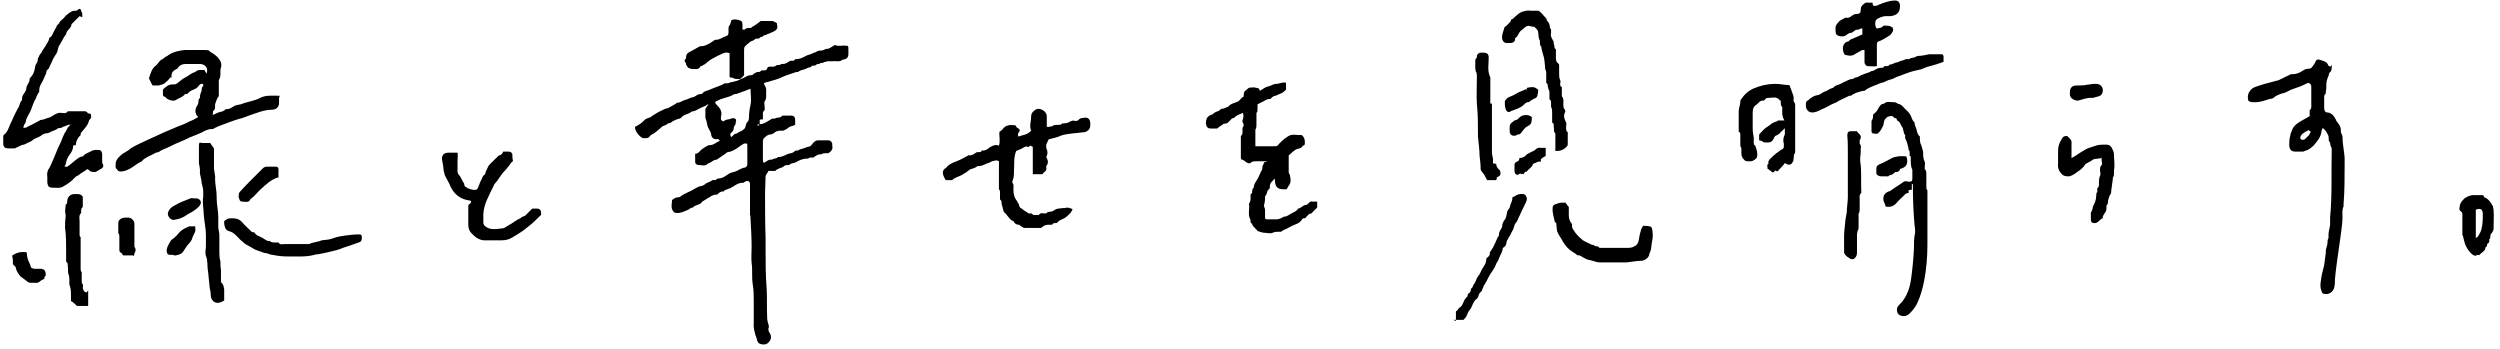 <?xml version="1.0" encoding="UTF-8"?>
<svg id="_レイヤー_1" data-name="レイヤー_1" xmlns="http://www.w3.org/2000/svg" version="1.1" viewBox="0 0 465 65">
  <!-- Generator: Adobe Illustrator 29.3.1, SVG Export Plug-In . SVG Version: 2.1.0 Build 151)  -->
  <path d="M141.3,23.1c.6,0,1.1-.3,1.6-.6.4-.2.7-.6,1.2-.4.3-.4,1,0,1.4-.6,0,0,.2,0,.3,0,.4,0,.8,0,1.3,0,.6,0,.8.3.8.8v.9c-.4.3-.8.2-1.2.5-.3.3-.6.4-1,.6,0,0-.3,0-.4,0-.6,0-1,.1-1.4.5-.1,0-.3.2-.5.2-.6,0-1,.4-1.4.8,0,0-.1.3-.1.5,0,.9,0,1.9,0,2.8s0,.3,0,.5c0,.3,0,.6.2.7.5-.3.9-.7,1.5-.6.3-.3.8-.1,1.1-.5,0,0,0,0,.2,0,.8,0,1.4-.6,2.2-.7.3,0,.6-.3.9-.5,0,0,.2,0,.3,0s0,0,.1,0c.4-.3.9-.3,1.3-.5.2,0,.4-.2.6-.2s.5-.1.7-.4c.2-.3.4-.5.7-.7,0,0,.3-.1.4-.1h2c.3,0,.7.3.7.7v.3c.2.7-.3,1.1-.7,1.4,0,0-.3,0-.5,0-.3,0-.6,0-.8.2,0,0-.1,0-.2,0-.5,0-.9.3-1.3.6-.1,0-.3,0-.4,0s-.4,0-.6.2c0,0,0,0-.2,0-.8,0-1.4.3-2.1.7-.4.2-.9.1-1.2.5,0,0-.2,0-.2,0-.3,0-.6,0-.9.3-.4.3-1.1.3-1.5.8,0,0-.1,0-.2,0-.4,0-.8,0-1.1,0,0,.2-.2.4-.3.5,0,.1-.1.3-.2.4,0,1.1-.1,2.2-.1,3.2,0,2.8,0,5.6.1,8.4,0,.7,0,1.4,0,2.1,0,2.4,0,4.9.2,7.3.1,1.8,0,3.6.1,5.5,0,.5.2,1,.3,1.4,0,0,0,.2,0,.3-.2.4,0,.8.2,1.1.4.7.2,1.4-.5,1.9-.4.3-1.4.2-1.7-.2,0,0-.1-.3-.2-.4,0-.3-.2-.7-.3-1-.2-.8-.4-1.5-.3-2.2,0-1.3,0-2.6,0-3.9,0-1.1,0-2.3-.2-3.4-.2-1.3,0-2.6-.2-3.9-.1-1,0-2,0-2.9,0-1.8-.1-3.5-.2-5.3,0-.3,0-.5-.1-.8,0-.5,0-1.1,0-1.6,0-1.1,0-2.2,0-3.4,0-.2,0-.4,0-.6,0-.7-.5-.8-1.1-.4,0,0-.2.2-.3.1-1,0-1.7.8-2.5,1.1-.2,0-.3.1-.5.2-.1,0-.3,0-.4.2,0,0-.1.2-.2.1-.5,0-.8.3-1.1.6,0,0-.1,0-.2,0-.6,0-1.1.4-1.6.7-.3.2-.7.4-1,.6,0,0,0,0,0,0-.3.7-1.3.5-1.7,1.1-.5,0-.7.4-1.1.5-.7.3-1.3.6-2.1.5-.3,0-.6-.4-.7-.7-.2-.6,0-1.1,0-1.7.3-.2.6-.5,1.1-.5s.6-.3.8-.4c.3-.2.6-.3.8-.4.3-.2.7-.3,1-.5.6-.3,1.1-.7,1.7-.8.3,0,.5-.2.7-.3.4-.4,1-.4,1.4-.8,0,0,.3,0,.4,0,.2,0,.3,0,.4-.2,0,0,.2-.1.3-.1.8,0,1.4-.5,2-.9.4-.2.8-.3,1.2-.4.3-.1.6-.3,1-.5.2,0,.3-.2.6-.2.3,0,.6-.3.6-.6,0-.3,0-.7,0-1v-2c0-.2,0-.3,0-.5s0-.3-.1-.4c-.1,0-.3,0-.5,0-.4.2-.8.5-1.2.8-.6.4-1.1.7-1.8.8,0,0,0,0-.1,0-.6.5-1.3.9-2,1.4,0,0,0,0,0,0-.7,0-1,.6-1.6.7-.5.6-1.1.3-1.7.3-.4,0-.7-.2-.7-.6v-1.5c.5,0,.7-.3.9-.5,0,0,.2-.2.3-.3.4-.3.9-.6,1.3-.8,0,0,.2,0,.2,0,.8,0,1.3-.6,1.9-.8h0c-.2-.3-.4-.4-.7-.3-.5,0-.8-.3-.9-.7,0-.5-.3-.9-.5-1.3-.2-.3-.2-.6-.3-.9,0-.3-.2-.7-.3-1.1,0-.2,0-.3,0-.5,0-.3,0-.8,0-1.1.1-.3.4-.6.6-.9-.2,0-.4.2-.6.3-.4.2-.8.3-1.3.6-.3.1-.6.4-1,.4-.3,0-.5.3-.8.4-.5.2-1,.3-1.4.8-.2.2-.6.2-.8.3-.4.2-.8.3-1.1.6-.2.2-.5,0-.7.3-.3.2-.6.3-.9.4,0,0-.1.1-.2.2-.6.5-1.2,1.1-1.9,1.4,0,0-.2.2-.3.3-.2.3-.5.3-.8.3-.6.1-.9-.3-1.3-.7-.3-.4-.6-.8-.6-1.4.6-.3,1.3-.7,1.7-1.2.3-.3.6-.4.9-.5.3,0,.5-.3.7-.4.6-.4,1.3-.8,2-1.1.3-.2.6-.2.9-.3.5-.3.9-.5,1.4-.8,0,0,.2-.2.3-.2.6,0,.9-.4,1.4-.5.5-.1.9-.4,1.4-.5.3,0,.6-.3,1-.5.1,0,.3-.1.4-.1.3,0,.4,0,.6-.3.2-.2.6-.3.9-.4.5-.2,1-.4,1.5-.6.6-.2,1.1-.4,1.6-.7.1,0,.3,0,.4,0,.2,0,.4,0,.6-.2,0,0,0,0,.2,0,.4-.1.8-.2,1.2-.3.3-.2.6-.3.9-.4.5-.2.9-.6,1.5-.6s.4-.2.6-.3c.2,0,.4-.3.7-.3.3,0,.5,0,.7-.3,0,0,.3,0,.4,0,.3,0,.6,0,.7-.4,0-.2.3-.3.5-.3.4,0,.9.1,1.3-.3,0,0,.2,0,.3,0,.2,0,.4-.1.6-.2,0,0,.1,0,.2,0,.6,0,.9-.3,1.4-.6,0,0,.2,0,.3,0,.3,0,.5,0,.6-.3,0,0,0,0,.2,0,.8,0,1.4-.4,2-.7.3-.1.7-.2.9-.3.3-.2.6-.2.9-.4.3-.2.6-.2.9-.2s.6-.2.8-.3c.3,0,.5,0,.8-.2.3-.2.6-.3.8-.5,0,0,.2,0,.2,0,.6.3,1.2,0,1.8.1.5,0,.6,0,.6.6,0,.3,0,.6,0,.9,0,.7-.3,1-1,1.1h-.1c-.5.5-1.2.2-1.8.3-.3,0-.5,0-.8,0s-.3,0-.5.1c-.2,0-.4.1-.6.2-.2,0-.5,0-.6.2,0,0-.2,0-.3,0-.1,0-.3.1-.3.2,0,0-.2.1-.3.1-.3,0-.6,0-.7.3-.5,0-.8.3-1.2.4-.4.1-.8.2-1.2.5,0,0-.2,0-.3,0-.8.3-1.6.5-2.3.8-1,.5-2.1.8-3.2,1.1-.6.1-.6.2-.3.7.3.5.2,1,.2,1.4s.1,1-.3,1.5c-.1.2,0,.5,0,.8,0,.4.2.8-.3,1.1,0,0,0,.2,0,.3v1.1c-.2,0-.4,0-.6.1v.8c-.2,0-.3,0-.5.2.3.1.5.2.4-.2ZM136,25.5c.3-.2.5-.5.7-.6.4,0,.6-.3.9-.4.3-.1.6-.3.8-.5.4-.3.2-1,.7-1.4.1,0,.1-.3.2-.5,0-.9.1-1.8.3-2.6.2-1,0-2,0-3-.5.2-.8.3-1.3.5-.5.2-.9.3-1.4.5-.1,0-.3,0-.3,0-.4.2-.7.4-1.1.5-.7.2-1.4.4-2,.7-.6.3-.6.3-.2.8.6.6,1.1,1.2.8,2.2,0,.1,0,.3,0,.4,0,.3.4.6.6.4.4-.4,1-.2,1.4-.5,0,0,.3,0,.4,0,.3,0,.5.3.4.5-.1.3,0,.7-.3.9,0,0-.1.2-.1.3,0,.4-.2.8-.5,1-.2.2-.2.3-.1.6Z"/>
  <path d="M14.8,3c-.6.6-1.1,1.1-1.5,1.5,0,.8-1,1.1-1,1.9,0,0-.1.1-.2.2-.4.6-.7,1.3-1.1,1.9-.3.5-.2,1.1-.6,1.6-.2.3-.3.5-.5.8-.2.4-.3.8-.5,1.1-.2.3-.2.7-.5.9-.2.1-.3.4-.3.7-.3.7-.6,1.4-1,2.1-.2.3-.3.7-.3,1.1,0,0,0,.2,0,.3-.3.3-.4.7-.6,1.1,0,.2-.2.3-.3.6-.3.6-.5,1.4-.8,2-.3.6-.7,1.1-.8,1.8,0,.2-.2.4-.3.6,0,.1-.1.3-.2.5.3.1.4.1.6,0,.3-.2.6-.3,1-.5.5-.3,1-.5,1.5-.8,0,0,.1-.1.2-.1.4,0,.8-.2,1.1-.3.5-.1.9-.3,1.3-.6.4-.2.8-.5,1.4-.4.4,0,.9.2,1.2-.3,0,0,.3,0,.4,0h2.7c.2,0,.4,0,.6.3,0,.1.3.1.6.2,0,.3.2.7-.2,1-.2.2-.2.6-.4.9-.2.4-.5.7-.8,1.1-.2.3-.5.4-.5.8s0,.1-.1.2c-.5.5-.8,1.2-.8,1.8-.2,0-.3,0-.5.1,0,0,0,0,0,.1,0,.6-.3,1.1-.6,1.5-.3.4-.6.9-.7,1.5,0,.3-.2.5-.3.8.2,0,.4,0,.5,0,.5-.3.9-.7,1.4-1.1.4-.3.8-.7,1.4-.8,0,0,.2,0,.2-.1.4-.5,1-.6,1.5-.9.5-.3,1-.2,1.4-.2s.6.4.6.8v1.2c0,.3,0,.6.2.7,0,0,0,.3,0,.4-.1.2-.3.4-.6.5-.3.2-.6.4-.9.5-.4,0-.8,0-1.1-.3-.3-.3-.4-.3-.7,0-.4.3-.9.5-1.3.9-.7.2-1,.9-1.5,1.2-.4.3-.8.6-1.2.8-.7.5-1.4.3-2.2.3s-.8-.5-.9-.9c0-.3,0-.7,0-1.1-.1-.6,0-1.2.4-1.7.6-1.2,1.1-2.5,1.6-3.7.3-.6.6-1.2.8-1.8.2-.4.3-.8.6-1.2.3-.5.4-1,1-1.3-.2,0-.3,0-.3,0-.3,0-.6.2-.9.3-.3,0-.5.3-.7.3-.3,0-.5,0-.7.2-.3.2-.6.3-.9.4-.3.1-.6.4-1.1.4-.3,0-.6.2-.8.3-.3.3-.7.4-1.1.6-.3.1-.6.3-.8.5-.3.2-.7.3-1,.5-.3.2-.6.2-.9.3-.3.1-.6.3-.8.4-.2,0-.3.2-.5.2-.4,0-.8,0-1.2,0-.6,0-.9-.3-.9-.9v-1.2c0-.1,0-.3.1-.4.7-.5.9-1.3,1.2-2,.2-.4.4-.8.6-1.3.3-.6.5-1.1.8-1.6.4-.5.3-1.1.8-1.6,0,0,0-.2,0-.3,0-.5.3-.8.5-1.1.2-.3.3-.6.3-.8,0-.6.7-1.1.6-1.7,0,0,0-.1.1-.2.5-.5.8-1.1.9-1.9,0-.4.3-.8.5-1.2,0-.3,0-.5.2-.8.1-.3.3-.6.5-.8.1-.3.3-.5.4-.7.3-.4.5-.8.8-1.3,0-.1.2-.3.2-.4,0-.2,0-.4.3-.5,0,0,.1-.1.2-.2.2-.4.4-.8.6-1.2.1-.2.2-.3.3-.5,0-.3.4-.5.5-.7.2-.5.7-.7,1-1.1.2-.2.3-.4.5-.5.4-.3.8-.7,1.4-.7.3,0,.4,0,.6-.2.3-.3.6-.1.6.3.3.3.2.7.2,1.1Z"/>
  <path d="M433.7,12c0,.6.1,1.2-.5,1.6,0,0,0,0,0,.1,0,.3-.2.6-.3.9-.1.3-.2.7-.2,1.1,0,.5,0,.9-.1,1.4,0,0,0,.3,0,.3-.4.3-.3.7-.3,1.1v1.4c0,.4,0,.8.4,1,.9,0,1.4.6,1.8,1.4,0,.2.2.3.3.5.3.4.6.8.6,1.4s0,.2,0,.3c0,.3.3.6.3.9,0,1.3.3,2.6.4,3.9,0,.5,0,.9,0,1.4,0,2.4,0,4.9-.2,7.3,0,.1,0,.3,0,.4-.3.6-.2,1.3-.2,2,0,.8-.1,1.6-.2,2.4-.1,1-.3,2-.4,2.9-.3,2.1-.6,4.1-.8,6.2,0,.5,0,.9-.1,1.4-.1.8-.8,1.4-1.5,1.4s-.8-.2-.9-.6c-.3-.7-.2-1.4-.1-2,.1-1,.4-1.9.6-2.8.1-.8.2-1.5.3-2.3,0,0,0-.2,0-.3,0-.4.2-.8.3-1.3,0-.4,0-.8.2-1.1,0-.1,0-.4,0-.6,0-.6.2-1.2.3-1.8,0-.5,0-.9,0-1.4.4-4.2.2-8.5.3-12.7,0-.2,0-.4-.2-.6,0-.1,0-.3-.1-.4,0,0,0-.2,0-.3-.4-.3-.2-.8-.3-1.2-.3-.6-.5-1.1-1.1-1.5,0,.2-.2.4-.2.6-.1,1.1-.8,1.9-1.5,2.7-.3.3-.7.6-1.1.8-.3.1-.6.2-.8.3-.5,0-.9,0-1.4,0-.8,0-1.1-.3-1.2-1.1,0-.6,0-1.3.2-1.9,0-.4.3-.8.4-1.2.4-.8,1.1-1.2,1.8-1.6.5-.3.9-.5,1.4-.8v-.8c0,0,0-.3,0-.3.4-.3.3-.8.3-1.2v-3.1c0-.2,0-.4-.2-.6-.2-.2-.4-.2-.6-.1-.4.2-.8.4-1.3.6-.8.3-1.6.5-2.3.9-.4.3-.9.3-1.4.5-.4.2-.8.3-1.1.6-.2.2-.5.3-.8.3-1,.3-2,.7-3.1.6h-.3c-.6-.1-.7-.3-.7-.9,0-.8.4-1.3.9-1.7.5-.3,1.1-.4,1.6-.6.9-.3,1.9-.5,2.9-.8.3,0,.7-.3,1-.4.5-.3,1.1-.5,1.6-.8,0,0,.2,0,.3,0,.8,0,1.4-.3,2-.7.3-.2.6-.3.9-.3.4,0,.6-.1.8-.4.2-.3.5-.6.6-1,.2-.3.4-.4.7-.3.6.2,1.3.3,1.6.9,0,.3.3.3.5.4ZM429.7,24.4c-.1,0-.3-.2-.3-.2-.5.3-1.1.5-1.4,1-.1.2-.3.5,0,.7.2.2.5.1.7,0,.3-.3.6-.6.8-.8,0-.1.2-.3.3-.6Z"/>
  <path d="M38.4,13.7c.4-.9-.1-1.7-1.1-1.8-.9,0-1.9,0-2.8,0-.5,0-1.1.2-1.4.7,0,0-.1.2-.2.2-.6.3-1,.6-1,1.3s0,.2-.2.3c-.3.4-.7.8-1.1,1.1-.3.2-.7.3-1.1.4-.3,0-.7,0-1.1,0-.3-.4-.4-.8-.7-1.3.3-.9.5-1.9,1.4-2.5.3-.3.5-.7.9-1,.2,0,.7-.5.9-.6.2,0,.3-.2.5-.3.9-.6,2-.8,3-.9,1.2,0,2.4,0,3.6,0s.8.2,1.2.4c.5.3,1,.6,1.4,1.1.6.7.7,1.3.4,2.1,0,.2,0,.4,0,.6,0,.5,0,.9-.3,1.4,0,.2,0,.3,0,.6,0,.7,0,1.4,0,2.1s0,.3,0,.3c-.4.4-.5,1-.7,1.5,0,.1,0,.3,0,.4,0,.3,0,.6-.3.8-.2.2,0,.6-.2.8.6-.2,1-.5,1.5-.6.3,0,.7-.2,1-.5,0,0,0,0,.2,0,.6,0,1-.4,1.4-.6.4-.2.8-.2,1.2-.3,1.2-.5,2.5-.6,3.6-1.2,1-.5,2-.4,3-.4s.5,0,.5.5c0,.3,0,.6,0,.9,0,.7-.6,1.2-1.2,1.2-1.6,0-2.9.6-4.4,1.1-.6.2-1.2.5-1.8.6-1.3.4-2.6.9-3.9,1.4-.3.1-.6.3-1,.5,0,0-.2,0-.2,0-.8,0-1.4.4-2,.7-.7.3-1.5.6-2.2.9-1.1.6-2.4,1-3.5,1.6-.7.4-1.6.6-2.2,1.1-.6,0-1.1.5-1.7.7-.5.3-1.1.5-1.4,1,0,0,0,0,0,0-1,.4-1.7,1.2-2.7,1.6-.4.2-.9.3-1.3.3-.5,0-.6-.4-.9-.7,0,0,0-.4,0-.6,0-.9.6-1.4,1.3-2,.5-.3,1.1-.6,1.5-1,1.1-.7,2.2-1.1,3.4-1.7,1.7-.8,3.5-1.6,5.2-2.3.8-.3,1.6-.6,2.3-1,.6-.2,1.1-.5,1.6-.8,0,0,0-.3-.2-.3-.4-.7-.3-1.3.1-1.9.1-.2.2-.4.2-.6s0-.6.3-.8c0,0,0-.2,0-.3,0-.1,0-.3.1-.4,0-.2.1-.4.2-.6,0-.3,0-.7.3-.9,0,0,0-.3,0-.3-.2-.2-.4-.1-.6,0,0,0-.2.2-.3.3-.3.5-.8.6-1.2.8-.3.1-.5.3-.6.4-.1.1-.2.3-.5.3,0,0-.2,0-.2,0-.4.6-1.1.7-1.7,1.1-.4.3-1.4,0-1.7-.3,0,0-.2-.2-.3-.3-.2,0-.4-.1-.4-.4s0-.7,0-.9c.2-.3.5-.5.8-.7.4-.3.8-.3,1.3-.3.3,0,.6-.2.8-.4.4-.3.7-.6,1.1-.8.7-.3,1.2-.9,2-1.1.6-.6,1.2-.3,1.7-.4Z"/>
  <path d="M231.3,17.9c.1-.4,0-.8.3-1,.3-.2.5-.5.8-.6.4,0,.8-.1,1.1,0,.3.1.8,0,.8.6.6-.3,1-.7,1.5-.8.6-.1,1-.5,1.6-.5.6,0,1.1-.4,1.8-.2v1.3c-.4.3-.6.6-1,.7-.3.1-.6.3-.9.4-.3,0-.6.2-.8.4,0,0-.2.3-.3.2-.4,0-.8.2-1.1.4-.4.2-.8.4-1.2.6v1c0,.2,0,.4-.2.6,0,0,0,.3,0,.5v1.7c0,.3,0,.6-.2.9,0,.1,0,.3,0,.5v2.6c.1,0,.3,0,.5,0h3.1c.2,0,.4,0,.6-.2.3-.4.8-.8,1.1-1.1.2-.2.5-.3.7-.5.8-.6,1.8-.2,2.6-.3.5.4.6.8.6,1.4,0,.3,0,.6-.4.6,0,0,0,0,0,0-.2.5-.6.5-1,.6-.6.2-1.1.8-1.6,1.2,0,0,0,.2,0,.3v2.8c0,.2.1.3.2.5.1.6.3,1.1,0,1.7,0,.1-.2.3-.3.5,0,.1-.2.3-.3.5-.6,0-1.1.1-1.7-.3-.5-.5-.4-1-.5-1.7-.4.5-.9.8-.9,1.4s-.1.5-.3.7c-.3.3-.2.9-.6,1.2,0,0,0,.3,0,.6,0,.3-.1.7-.2,1.1,0,.3.2.6.2.8,0,.4,0,.8,0,1.3s.1.5.5.5c.6,0,1.1,0,1.6,0,.5,0,.9-.2,1.4-.5,0,0,0,0,0,0,.6,0,1-.4,1.4-.6.4-.2.9-.4,1.2-.8,0,0,0-.1,0-.1.6,0,.9-.7,1.6-.7.1,0,.3-.2.4-.3.2-.3.5-.4.8-.3.3,0,.6,0,.8,0v1.1c-.3.3-.6.6-.9.9,0,0-.1.2-.2.2-.4,0-.6.3-.8.5-.2.2-.3.5-.7.4,0,0-.2.1-.2.2-.3.5-.8.8-1.4,1-.5.2-.9.4-1.4.7-.4.2-.8.3-1.1.6,0,0-.2,0-.3,0-.5,0-.9,0-1.3.2-.5.2-1,0-1.5,0-.4,0-.8-.2-1.2-.3,0,0-.2-.1-.2-.2-.2-.2-.3-.3-.5-.5-.2-.2-.4-.4-.4-.7-.4-.1-.3-.5-.3-.7h0c-.6-1-.1-2-.3-3,.4-.5.3-1.1.3-1.6,0,0,0-.2.2-.3,0,0,.1-.1.1-.2,0-.3,0-.7.3-.9,0-.8.6-1.3.9-2,.1-.3.3-.6.4-.9.2-.3.4-.7.3-1.1.3-.2.1-.9.8-.8,0,0,0,0,0-.1-.1,0-.3,0-.4,0h-1.7c-.3,0-.6,0-.9.3-.3.2-.6,0-.9-.2-.2-.2-.4-.3-.6-.4-.3,0-.3-.2-.3-.5v-2.8c0-.3,0-.6,0-.8,0,0,0-.2,0-.3.4-.3.3-.8.3-1.2,0,0,0-.2,0-.3.3-.4.3-.7,0-1.1,0,0,0-.2,0-.3q.3-.7.1-1.4c-.4.2-.9.3-1.3.6-.2.2-.3.3-.6.4-.2,0-.3.2-.5.4-.3.3-.5.6-1,.6,0,0-.2,0-.3.1-.4.3-.8.5-1.1.8,0,0-.3,0-.3,0h-.9c-.6,0-.8-.3-.9-.9h0c0-1,.3-1.4,1.1-1.7,0,0,0,0,.1,0,.3-.3.6-.5,1-.6.2,0,.4-.3.6-.4,0,0,.1-.1.2-.1.4.1.7-.3,1.1-.3h0c.5-.7,1.3-.7,2-1.1.4-.4.6-.7,1-.9Z"/>
  <path d="M195,26c-.1.3-.3.6-.4.9,0,.2,0,.4,0,.6.3.6.3,1.2,0,1.7.3.5.5,1.1,0,1.7,0,0,0,.3,0,.3.2.6-.5.8-.7,1.2,0,0-.2,0-.2,0h-1.6c0-1.7,0-3.4,0-5.1-.3-.1-.5-.4-.7,0,0,0-.2.1-.2,0-.5-.2-.8.2-1.1.3-.3.2-.8.3-1.1.5-.5,1.2-.3,2.5-.4,3.7,0,.6,0,1.3-.3,1.9,0,0,0,.3,0,.3.3.3.2.6.2,1,0,.7,0,1.3.4,2,.2.3.4.6.6,1,.1.3.1.6.4.7.3.2.6.5,1,.7.3.2.4.4.8.3,0,0,.2,0,.2,0,.3.5.8.2,1.2.3,0,0,0,0,.1,0,.3-.5.8-.3,1.2-.3.1,0,.3,0,.4-.2,0,0,.2-.1.3-.1.4,0,.7-.1,1-.3.5-.4,1.1-.3,1.6-.4.1,0,.3,0,.4,0,.5-.2.9,0,1.4.2-.2.4-.3.7-.6.9,0,0-.2.2-.3.3-.4.4-.8.6-1.3.8-.3.1-.5.4-.8.6-.2,0-.6-.1-.8.3,0,0-.3,0-.6,0-.5,0-.9.1-1.2.4-.2.2-.3.2-.6.2-.9,0-1.8,0-2.7,0-.3,0-.6-.3-.8-.4,0,0-.2-.2-.3-.2-.5,0-.7-.2-.9-.5,0,0,0-.2-.2-.2-.7-.3-1-1.1-1.6-1.6,0,0,0,0-.1-.1-.1-.5-.3-1-.4-1.5,0-.3,0-.6-.3-.8,0,0,0-.2,0-.3v-1c0-.2,0-.4-.2-.6,0,0,0-.3,0-.6,0-1.4,0-2.9,0-4.3v-.3c-.4-.3-.8-.1-1.3,0-.3.2-.6.3-.9.4-.5.2-1,.5-1.6.5s-.2,0-.3.1c-.3.2-.6.3-.9.4-.4,0-.7.4-1,.6-.3.2-.7.4-1,.6-.6.3-1.2.4-1.7.9,0,0-.3,0-.4,0-.3,0-.5,0-.8,0-.2-.3-.4-.7-.5-1.1-.1-.4,0-.8.4-1.1,0,0,0,0,.1,0,.5-.7,1.2-1,2-1.3.8-.3,1.5-.7,2.2-1.1,0,0,.2-.1.2,0,.6,0,.9-.3,1.4-.6,0,0,.2,0,.3,0,.3,0,.5,0,.6-.3,0,0,.2,0,.2,0,.6,0,.9-.3,1.3-.6.5-.3,1.1-.6,1.7-.3.3-.9,0-1.8.1-2.6.3-.2.5-.3.6-.5.6-.8,1.4-.8,2.3-.7,0,0,.2.1.2.2,0,.1.2.3.3.3.4.3.5.4.2.8-.2.3-.2.5-.1.8.8-.3,1.7-.3,2.4-1.1-.4-.8,0-1.8,0-2.7,0-.6.4-.9.8-1.2.8-.5,2.1.3,2.1,1.2v1.6c0,.1,0,.3,0,.4.3,0,.6,0,.8-.1h.2c.4-.4.9-.2,1.3-.3,0,0,.2,0,.3,0,.3-.4.7-.2,1-.3.3,0,.7-.3,1-.4.3-.1.5-.1.6,0,.3,0,.6,0,.8-.3.3-.3.6-.2.9-.3.8-.1,1.1.2,1.2,1,0,.5,0,1.1-.5,1.4-.2.2-.5.3-.8.3-1.4.2-2.8.2-4.1.6-.8.4-1.6.5-2.3.7Z"/>
  <path d="M355.6,34.2c0,.4,0,.7,0,1.1-.2,0-.4,0-.6.1,0,.2,0,.3,0,.5-.3,0-.6.1-.8.4-.5.5-1,.9-1.4,1.4-.6.7-1.3.9-2.1.7,0-.5-.4-.8-.4-1.4,0-.7.3-1.1,1-1.4.1,0,.2,0,.3-.1.8-.6,1.7-1.1,2.5-1.7.3-.2.7,0,1,0s.6,0,.6-.6c0-.3,0-.7,0-1,0-.2,0-.4,0-.6-.3-.6-.3-1.3-.3-2s0-.5-.2-.6c0,0,0-.3,0-.5,0-.3,0-.5-.2-.6h0c0-.5-.2-.9-.3-1.4-.1-.4-.5-.8-.3-1.3-.4-.4-.3-1.1-.6-1.6-.3-.3-.3-.9-.8-1.1-.1,0-.2-.3-.3-.5,0,0-.3,0-.4-.1-.3-.5-.7-.3-1.1-.2-.2,0-.4.3-.6.5-.2.3-.2.7-.3,1.1-.3.6-.5,1.1-1,1.5-.3.2-.7,0-1,0,0,0-.2-.2-.2-.3v-1.8c0,0,0-.1,0-.2.3-.4.3-.8.3-1.2.4-.3.8-.7,1-1.2.2-.3.4-.8,1-.8.5-.5,1.1-.3,1.6-.3.3,0,.7,0,1,.3h0c.8.1,1.1.8,1.7,1.3.5.4.7.9.9,1.4.1.3.3.6.5.8,0,0,0,0,0,0,0,.5.3.9.4,1.4.1.4.2.9.6,1.2,0,0,0,.1,0,.2,0,.5,0,1,.3,1.5,0,.1,0,.2.1.3,0,.3.2.6.2.9,0,.6,0,1.2.3,1.8.1.3,0,.6,0,1s0,.4.2.6c0,0,.1.3.1.5v2.6c0,.2,0,.4.2.6,0,0,0,.3,0,.5v9.7c0,2.2-.2,4.5-.6,6.6-.3,1.5-.7,3-1.4,4.4-.3.6-.8,1.2-1.3,1.7-.6.6-1.3.6-1.9.3-.5-.3-.6-1.1-.3-1.6.4-.5.8-.8,1.1-1.3.7-1,1.1-2.2,1.3-3.4.3-2,.5-4.1.6-6.1,0,0,0-.2,0-.3,0-.6,0-1.3.1-2,.2-.7.1-1.4,0-2.1-.2-2.3-.3-4.6-.3-7s0-.3,0-.5l-.3-.2Z"/>
  <path d="M332.2,30.1c-.5.6-1,1.2-1.6,1.8,0,0-.2-.1-.4-.2-.2.2-.3.5-.6.3-.3-.2-.6-.5-.9-.7.2-.2-.2-.6.2-.8,0,0,.1-.1,0-.2,0-.4.2-.6.4-.8.3-.3.7-.7,1.1-1,.3-.2.6-.4.8-.6.5-.2.6-.3.6-.8,0-.3,0-.5-.1-.8,0-.4,0-.7.2-1.1.2-.4,0-.8.1-1.3,0,0,0,0-.1,0-.2.2-.3.4-.5.5-.3.3-.5.6-1,.8-.2,0-.4.3-.5.6-.2.4-.4.6-.9.7h-.6c-.2,0-.4,0-.6-.2,0-.1-.3-.1-.6-.2v-.9c0,0,0-.2.1-.3.4-.4.7-.8,1.1-1.1.4-.3.8-.5,1.1-.8.2-.1.4-.2.6-.3.1-.1.4,0,.6-.3,0,0,.3,0,.4,0h.8c-.5-.8-.4-1.5-.4-2.2s0-.2,0-.3c-.4-.3-.2-.8-.3-1.2,0,0-.2,0-.2-.1-.6-.7-1.3-.4-2-.4s-.6.3-.8.4c0,0-.2.2-.3.1-.4,0-.6.2-.8.4,0,0-.2.2-.3.3-.7.4-.8.9-.8,1.7,0,.9,0,1.9,0,2.8,0,.6.1,1.1.2,1.7,0,.3,0,.6,0,.8,0,.3,0,.6.3.7.2.7.5,1.4.3,2.1,0,.3-.8.8-1.1.8s-.3,0-.5,0c-.3,0-.6,0-.8-.3-.3-.3-.5-.6-.5-1.1v-.7c0-.3,0-.5-.2-.7,0,0,0-.3,0-.4v-1.6c0-.3,0-.6-.3-.7,0,0,0-.1,0-.2,0-1.2,0-2.4,0-3.6,0-.6.3-1.2.3-1.8,0-.2,0-.3.2-.5.6-.9,1.4-1.6,2.4-2,1.2-.5,2.5-.8,3.8-.8s1.6.2,2.3.2.5.3.6.5c.2.3.2.6.3.8.2.5.4.9.3,1.5,0,.2,0,.3.2.5,0,0,.1.3.1.4v8.7c0,.2,0,.3-.2.5-.1.2,0,.5-.1.8,0,.2,0,.5-.2.7-.2.5-.9.6-1.4.1Z"/>
  <path d="M87.9,37.5c-.1,0-.3-.1-.5-.2-1.7-.2-2.9-1.1-3.6-2.6-.3-.8-.8-1.5-1.1-2.2,0-.3-.2-.6-.2-.9,0-.6-.2-1.3-.3-2,0-.8.4-1.2,1.2-1.2h1.4s.1,0,.3,0c.1.5,0,1.1,0,1.6s0,1.3,0,1.9c0,.3.2.6.4.8.3.4.5,1,.8,1.4.1.1,0,.4.2.6.5.4,1.4.7,2,.6,0,0,.2,0,.3-.2.3-.5.4-1.1.7-1.6.2-.3.2-.7.6-1,.2-.1.2-.5.3-.7.2-.3.3-.7.5-1,.5-.6,1.1-1.1,1.7-1.7,0,0,.2-.2.2-.2.4,0,.6-.3.8-.7.3,0,.7,0,1,0,.4,0,.6.2.7.5,0,.4,0,.8.1,1.1,0,0,0,.2-.1.3-.3.1-.4.5-.6.7-.4.5-.8,1-1.3,1.5-.3.4-.6.9-.9,1.3-.2.3-.6.6-.7,1-.8,1.7-1.8,3.3-1.9,5.2,0,.5,0,1.1,0,1.6,0,.6.6.9,1.1,1.1.7.2,1.4.1,2.2,0,.6,0,.9-.3,1.4-.6.8-.4,1.4-1,2.2-1.3.3-.4.8-.3,1.1-.7.3-.3.6-.6.9-.9s.2-.2.3-.2c.3,0,.6,0,.9,0,.3,0,.6.3.6.5,0,.3.2.6-.1.8-.7.7-1.4,1.4-2.2,2-.9.8-1.9,1.4-2.9,2-.6.4-1.3.6-2.1.6-.9,0-1.9,0-2.8,0-1.2.1-2-.5-2.7-1.2-.5-.5-.7-1-.7-1.7,0-1,0-2,0-3s0-.6.3-.9c.2-.1.2-.4.3-.8Z"/>
  <path d="M289.3,27.8c0-.9,0-1.8,0-2.7s0-.2,0-.3c-.4-.3-.2-.8-.3-1.2,0-.3.1-.6-.3-.8,0,0,0-.3,0-.4,0-.5,0-.9,0-1.4,0-.4,0-.8-.2-1.1,0-.2,0-.4,0-.7,0-.3,0-.6-.3-.7,0,0,0-.2,0-.3v-.9c0-.3,0-.5-.2-.7,0,0,0-.3-.1-.4,0-.3,0-.6-.3-.8,0,0,0-.2,0-.3v-1.4c0-.3,0-.6-.2-.8,0,0,0-.2,0-.3-.1-.8-.1-1.7-.4-2.5-.1-.5-.3-.9-.3-1.4-.4-.3-.2-.8-.3-1.2-.3-.5-.2-1-.3-1.5,0-.4-.4-.7-.7-1,0,0-.9-.1-1-.2-.7,0-1,.6-1.5.9-.5.4-.5,1.1-1.1,1.4,0,0,0,.2,0,.3,0,.3-.4.6-.8.6h-.8c-.4,0-.7-.3-.8-.8-.1-.7.2-1.3.4-2,0-.2.3-.3.4-.4.3-.4.8-.6.9-1.2.3,0,.4-.2.6-.4.4-.3.8-.8,1.4-1,.6-.2,1.1-.3,1.7-.2.3,0,.6,0,.8,0h.6c.4.3.7.6,1,1,.2.2.5.4.5.8,0,0,.1.1.2.2.1.2.3.4.3.6.1.3,0,.6.3.9,0,0,0,.4,0,.6-.2.6.2,1.1.4,1.5.2.3,0,.6.2.8,0,.3,0,.6.3.8,0,0,0,.3,0,.4,0,.4,0,.9,0,1.3,0,.3.1.6.3.8.3.2.3.3.3.6,0,.5,0,.9,0,1.4s0,.8.2,1.2c.1.2,0,.5,0,.7,0,.3,0,.5.3.6,0,0,0,.2,0,.3,0,.4,0,.8,0,1.2v.2c.5.6.2,1.2.3,1.8,0,.2,0,.4.2.6.2.2.2.5,0,.8-.2.6,0,1.1.3,1.7.1.2,0,.5,0,.7,0,.4-.1.8.3,1.1v2.4c-.4.7-1.5,1.3-2.4,1Z"/>
  <path d="M39.1,26.6c.3.4.5.7.7,1,0,.1,0,.3,0,.5v3.2c0,.3.1.5.1.7,0,.4.2.8.1,1.2,0,1.1.3,2.2.3,3.4,0,0,0,.2,0,.3,0,1.2.3,2.3.3,3.5h0c0,.6,0,1.2,0,1.7,0,.6.2,1.1.2,1.6,0,1,0,2.1,0,3.1,0,.6,0,1.2.2,1.8,0,.6,0,1.1.1,1.6,0,.6,0,1.2,0,1.8s0,.5.2.7c.3.3.3.7.4,1.1,0,.7,0,1.4,0,2.1-.3.2-.6.3-.9.4-.9.2-1.6-.5-1.6-1.4,0-.5-.1-.9-.2-1.4-.1-1-.2-2-.3-3-.2-1,0-2-.4-2.9-.2-.6,0-1.2,0-1.8s0-1.4,0-2.1c0-1.2-.3-2.5-.4-3.7,0-1.1-.3-2.2-.1-3.4,0-.3,0-.7,0-1,0-.6-.2-1.1-.3-1.6,0-.8-.4-1.5-.3-2.2,0-.5-.1-.9-.2-1.4,0-1.1,0-2.2,0-3.2s.3-.6.6-.6c.5,0,1,0,1.5,0Z"/>
  <path d="M349.1,5.3c.4-.1.8-.1,1-.3.3-.4.7-.2,1.1-.2s.5.2.8.3c.3.6,0,.9-.4,1.4-.4.3-.8.5-1.3.8-.3.2-.6.3-.9.4-.3.1-.3.4-.3.8v3.8c-.6.1-1.1,0-1.7,0-.3,0-.6-.4-.6-.7v-2.3c-.2,0-.3,0-.4,0-.6.3-1.1.6-1.6.9-.6.3-1.1.1-1.6,0-.3-.1-.5-1-.4-1.5.1-.5.4-.9,1-1,.1,0,.2-.2.3-.3.5-.2.9-.4,1.4-.6.3-.1.6-.3.9-.4v-1.1c-.3,0-.5,0-.6.2,0,0-.1,0-.2,0-.4,0-.7.2-1,.5,0,0-.2.1-.3.1-.4,0-.7.3-1,.5-.4.3-1.6.2-1.8-.3-.1-.3-.1-.7-.1-1.1s.2-.7.5-1c.3-.5.9-.6,1.3-.9,0,0,.1,0,.2,0,.5.1.8-.2,1.1-.4.3-.2.5-.3.8-.3.6,0,.8-.2.8-.8s.2-.7.5-1c.3-.3.6-.4.9-.3.3,0,.5,0,.8,0,0,.2,0,.4.2.6.3,0,.6,0,.9-.2,1-.4,2-.8,3.1-.8.6,0,.9.4.9,1,0,.5-.1,1-.4,1.3-.3.4-.8.5-1.3.6-.3,0-.6,0-.9,0-.5,0-1,.2-1.4.4-.3.1-.6.4-.6.8v.2c0,.5.1.8.4,1Z"/>
  <path d="M291,37.5c.3.3.5.7.8,1,0,.1,0,.3,0,.4v1.2c0,.6.2,1.1.6,1.6,0,0,0,.2,0,.3,0,.3.1.6.3.8.4.7.9,1.2,1.5,1.7.3.3.6.4,1,.6.3.1.6.3.8.4.3,0,.6.2.8.3.3,0,.5,0,.7.3,0,0,.3,0,.4,0,1.6,0,3.1,0,4.7,0,.5,0,1,0,1.4-.3.5-.2.7-.6.8-1.1.1-.6.2-1.2.4-1.8,0-.3.3-.6.4-.9.4,0,.8,0,1.2.1.3,0,.4.2.5.5.1.7.2,1.4,0,2.2-.1.4-.1.9-.2,1.4,0,.1,0,.3-.1.4,0,.2-.1.3-.2.5,0,.7-.7,1.3-1.4,1.4-.9,0-1.9.2-2.8.3-1.3,0-2.6,0-3.9,0s-.8,0-1.2,0c-.6,0-1.1-.3-1.7-.4-.8-.1-1.4-.6-2-.9-.2,0-.5,0-.6-.2-.4-.3-.8-.5-1.2-.8,0,0,0,0,0,0-.7-.6-1.2-1.3-1.6-2.1-.2-.3-.4-.6-.6-1-.3-.5-.2-.9-.3-1.4,0-.3,0-.6-.3-.7-.2-.9-.5-1.8-.4-2.7,0-.4.3-.6.8-.7.6-.3,1.1-.2,1.6-.2Z"/>
  <path d="M128,12.6c-.2-.3-.4-.5-.4-.7,0-.3-.6-.6,0-1,0,0,0-.1,0-.2,0-.5.2-.8.6-1,.4-.2.7-.4,1.1-.6.3-.2.6-.3.9-.5,0,0,.1,0,.2,0,.6,0,1.2-.3,1.7-.6.3-.2.6-.4.9-.6,0,0,.1,0,.2,0,.7,0,1.2-.5,1.9-.7.2,0,.4-.3.4-.6,0-.2,0-.5,0-.7s0-.5.2-.7c.2-.2.2-.6.3-.9.5-.3,1.1-.2,1.6,0,.3,0,.5.3.5.7v1c.2,0,.4,0,.4,0,.3-.3.6-.3.9-.3s.3,0,.5-.2c.6-.3,1.1-.7,1.6-1.1,0,0,.1,0,.2,0,.6,0,1.2,0,1.8,0,0,0,.1,0,.2,0,.3.1.6.3.8.4,0,.4.3.9-.2,1.3,0,0-.2.2-.3.2-.3.2-.7.3-1.1.5-.2,0-.3.2-.5.2-.4,0-.6.5-1,.4-.2.5-.7.1-1,.4-.2.3-.7.3-.9.5-.4.3-.7.6-1,.9-.1.2-.1.5-.1.8v4c0,.2,0,.4,0,.5-.3.3-.5.6-.8.7-.3,0-.9,0-1.1-.1-.3-.3-.5,0-.8-.3v-4.4c-.7-.3-1.2,0-1.8.3-.3.1-.7.3-1,.5-.6.3-1.1.6-1.6,1.1-.2.2-.6.3-.8.5,0,0-.2,0-.2,0-.3.8-1.1.5-1.8.5Z"/>
  <path d="M390.8,29.4c-.6.2-1.3,0-1.8.5-.3.2-.6.3-.9.5-.2,0-.3.3-.4.4-.5.7-1.2,1.1-1.9,1.6-.3.2-.6.3-.9.4-.5,0-.9,0-1.3-.3-.6-.6-.9-1.2-.8-2.1v-2.3c0-.8.2-1.5.6-2.1.2-.4.4-.7.9-.7.2,0,.3,0,.5.3.4.3.6.7.5,1.2,0,.8,0,1.7,0,2.6.3-.2.6-.3.7-.4.6-.4,1.2-.8,1.9-1.2.5-.3,1.1-.4,1.6-.6.7-.3,1.4-.3,2.2-.3.5,0,.8.1,1.1.6.2.4.4.8.4,1.2,0,1,.2,2,0,3,0,.2,0,.4,0,.6,0,.3,0,.5-.2.7,0,0,0,0,0,.2-.1.7-.2,1.4-.3,2.2,0,.3,0,.6-.2.8-.2.3-.3.8-.4,1.1,0,.3,0,.7-.3.9,0,0,0,.3,0,.3,0,.4,0,.8-.3,1.1-.2.3-.4.6-.4.9,0,0,0,0,0,.1-.6.2-.8.9-1.5.9-.5,0-.7-.2-.7-.7v-1.1s0-.2,0-.2c.3-.3.3-.8.4-1.1.3-.6.6-1.2.6-2,0-.3,0-.5.2-.7,0,0,0-.3,0-.4s0-.3,0-.3c.4-.3.3-.6.3-1s0-.8.2-1.3c.2-.3,0-.7,0-1.1,0-.3,0-.6.3-.9.2-.2,0-.6,0-.9,0,0,0-.3,0-.5Z"/>
  <path d="M41.8,41.1c.4-.5.9-.5,1.4-.5.8,0,1.4.2,1.9.8.5.6,1,1,1.5,1.5.1.1.2.3.5.3s.2,0,.3.2c.2.2.4.4.7.5.3.1.6.3.8.4.4.2.7.6,1.2.5.5.4,1,.3,1.5.3,0,0,.2,0,.2,0,.3.5.7.3,1.1.3h4.1c.2,0,.4,0,.5,0,.5-.3,1.1-.3,1.7-.5.2,0,.4-.1.6-.2.8-.1,1.5-.1,2.2-.4.8-.3,1.6-.4,2.3-.5.8-.1,1.6-.2,2.3-.2.6,0,.7,0,.7.7,0,.5-.2.7-.6.8-.6.2-1.1.4-1.7.6-.4.1-.8.3-1.2.4-.3.1-.7.3-1.1.4-1.2.3-2.4.6-3.6.8-.2,0-.4,0-.6.1-.8.2-1.6.3-2.5.3-.4,0-.7,0-1.1,0-.5,0-1,0-1.4,0-.9,0-1.9-.1-2.8-.3-.4,0-.7-.2-1.1-.3-.4,0-.8-.2-1.1-.3-.4-.1-.8-.3-1.1-.4-.5-.3-1-.6-1.4-.8-.6-.3-.9-.7-1.4-1.1-.6-.6-1.1-1.3-2-1.5-.7-.2-.8-.8-.9-1.4,0-.2,0-.4,0-.6Z"/>
  <path d="M361.5,10.4v1.1c-.8.3-1.7.6-2.5.8-.6.1-1.1.4-1.7.6-.8.2-1.5.3-2.3.6-.6.2-1.1.4-1.6.6-.3.1-.7.2-1,.4-.5.3-1.1.3-1.6.6-.5.3-1.1.3-1.6.6-.8.3-1.7.6-2.4,1.2,0,0-.2,0-.3,0-.8.2-1.6.4-2.2.9,0,0-.2,0-.3,0-.6.3-1.3.6-1.9.9-.4.3-.9.5-1.4.7-.6.3-1.2.7-1.8.9-.6.3-1.3.7-2,.6-.5,0-1-.6-1-1.1v-.4c0-.3,0-.5.3-.7.2,0,.3-.3.4-.3.4-.3.8-.6,1.4-.7.3,0,.6-.2.9-.4.4-.3.8-.3,1.2-.6.3-.3.8-.2,1.1-.6.2-.2.6-.3.9-.4.3-.1.6-.3.8-.4.6-.2,1-.6,1.6-.6.3,0,.4-.3.7-.3.4,0,.8-.4,1.2-.5.3-.1.7-.3,1.1-.4.2,0,.5-.3.7-.3.3,0,.5-.2.7-.3.3-.2.7-.3,1.1-.3.2,0,.3,0,.5-.3,0,0,.2,0,.3,0,.3,0,.5,0,.7-.3.6,0,.9-.4,1.4-.4.1,0,.3-.1.4-.2.1,0,.2,0,.3-.1.3,0,.6-.2.9-.3.1,0,.3,0,.4,0,.2,0,.3,0,.5-.2,0,0,.3,0,.5-.1.2,0,.3,0,.5-.2,0,0,.3-.1.4-.1.7,0,1.4-.2,2-.3.8,0,1.7,0,2.5,0Z"/>
  <path d="M277.7,30.4c.2,0,.3,0,.6.1,0,.4.2.8.6,1.1.2.1.3,1,0,1.1-.1.1-.3.2-.5.3,0,.1,0,.3-.1.5h-1.7c-.3-.6-.6-1.2-1-1.6-.1-.1-.2-.3-.2-.5,0-.8-.1-1.6-.2-2.4,0-1.2-.2-2.4-.3-3.6v-.6c0-1.8,0-3.6-.2-5.4-.1-1.7,0-3.4,0-5.2,0-.3,0-.6-.2-.9,0-.2-.1-.4-.1-.6v-1.2c0-.3,0-.6.3-.8,0,0,0-.2,0-.3,0-.3.4-.6.7-.6h.6c.6,0,.9.3.9.9h0c0,1.3-.3,2.5.3,3.7,0,1.3,0,2.7,0,4s-.1.7.3.9c0,0,0,.3,0,.5v4c0,1.3,0,2.5,0,3.8,0,.1,0,.3,0,.4,0,.4,0,.7.1,1.1,0,.1.1.3.1.5,0,.3,0,.5,0,.8Z"/>
  <path d="M270.8,59.7v-1.6c0-.1,0-.3.2-.3.2-.2.3-.5.5-.6.5-.3.6-.8.8-1.2.1-.3.3-.5.4-.6,0-.1.3-.2.3-.5,0,0,0-.2,0-.2.4-.2.6-.5.6-1,.4-.2.3-.6.6-.9.3-.4.4-1,.7-1.4.4-.4.5-.9.8-1.4.2-.3.4-.6.6-1,.1-.3.1-.6.2-1,.3-.2.7-.5.6-1,0,0,0-.1.1-.2.3-.4.6-.9.8-1.4.3-.5.4-1.1.8-1.6,0,0,0-.1,0-.2,0-.5.3-.8.5-1.2,0,0,.1-.2.1-.3,0-.6.3-1,.6-1.4.2-.3.2-.8.3-1.1,0-.3.2-.6.4-.8.1-.2.2-.4.2-.6.1-.4.4-.8.4-1.3s.2-.2.3-.3c.5-.4,1.1-.6,1.7-.5.4,0,.6.4.7.8,0,.6-.3.9-.5,1.4-.3.6-.6,1.2-.8,1.7-.3.5-.4,1.1-.8,1.5-.2.2-.2.5-.3.7-.1.4-.3.8-.5,1.1-.1.3-.3.6-.5.9-.1.3-.4.6-.4.9,0,.4-.2.7-.5.9,0,0-.2.1-.2.2,0,.7-.5,1.2-.7,1.9-.1.4-.5.8-.6,1.2-.3.8-.9,1.4-1.3,2.2-.3.6-.6,1.2-1,1.8,0,.2-.1.3-.2.5,0,.1,0,.3-.2.4-.2.2-.4.4-.5.8,0,.3-.3.6-.6.8-.3.4-.5.8-.7,1.3,0,.2-.2.3-.3.5-.3.3-.4.7-.6,1.1-.1.3-.4.6-.6.8-.1,0-.3,0-.5,0-.4,0-.8,0-1.4,0Z"/>
  <path d="M345.4,24.4c0,0,.1.2.2.3.5.4.7.8.3,1.4,0,.1,0,.4,0,.6.2.3.3.6.2.9,0,.5,0,1.1-.1,1.6,0,.3,0,.6,0,.8.3,1.8.1,3.7.2,5.6,0,0,0,.3,0,.3-.4.3-.3.7-.3,1v2c0,.3,0,.6-.2.8,0,0,0,.3,0,.5v2.2c0,.2-.1.4-.2.6,0,.2-.1.4-.1.6v3.5c0,.5-.4,1.1-.8,1.1,0,0-.3,0-.3,0-.5-.3-1.1-.6-1.3-1.2,0,0,0-.2,0-.3,0-.9,0-1.7,0-2.6,0-.9.1-1.8.2-2.6,0-.6.2-1.3.3-2,0-.9.2-1.9.2-2.8,0-.5,0-.9,0-1.4v-3.9c0-1,0-2.1,0-3.1,0-1,0-2-.1-3.1,0-.6.2-.8.7-.8.4,0,.8,0,1.3,0Z"/>
  <path d="M16.4,54v2.9h-1.9c-.1,0-.3,0-.3-.1-.3-.3-.6-.6-1-.8v-.9c0-.8,0-1.5-.3-2.2,0-.3,0-.6,0-.8,0-.4,0-.8-.2-1.2-.1-.5,0-1-.1-1.5,0-.3,0-.6-.3-.7,0,0,0-.3,0-.4,0-.6,0-1.1,0-1.7,0-1.4,0-2.8-.2-4.2,0-.6,0-1.3.1-2,0-.2,0-.4,0-.6-.2-.5,0-1,0-1.5,0-.1,0-.3.1-.3.2-.1.2-.3.2-.5,0-.8.5-1.4,1.4-1.4.6,0,1.1-.1,1.5.5v1.6c0,0,0,.2,0,.3-.4.3-.3.7-.3,1.1h0c-.5.5-.3,1.1-.3,1.5,0,.8,0,1.5,0,2.2s0,.6.2.8c0,0,0,.3,0,.5,0,.7,0,1.3,0,2v3.4c0,.2,0,.5.2.6,0,0,0,.2,0,.3,0,.5,0,.9,0,1.4,0,.2,0,.4.2.6,0,0,.1.3,0,.5,0,.5.2.9.7,1Z"/>
  <path d="M460.7,47.6c-.5,0-.8-.2-1.1-.5-.5-.5-.8-1-1.1-1.7-.1-.4-.2-.7-.3-1.1,0-.3-.2-.5-.2-.7,0-.4,0-.9,0-1.4v-2.2c0-.3,0-.5-.3-.7-.3-.2-.3-.5-.2-.8,0-.7.5-1.2.9-1.6.4-.3.9-.5,1.4-.6.6,0,1.3,0,2,0,0,0,.2.1.2.2,0,0,0,.2.1.2.8.3,1.2,1,1.6,1.7,0,.1,0,.3.1.6.1,1.2,0,2.4,0,3.6,0,.3-.2.5-.3.7-.2.2-.3.4-.3.7,0,.2,0,.4-.2.5,0,0,0,0,0,0,0,.3.1.6-.3.8-.2.1,0,.6-.4.7,0,.7-.7.9-1.1,1.4,0,.1-.4,0-.7,0ZM460.6,44.2c.2-.1.3-.2.3-.2.2-.4.5-.8.6-1.2.3-1,.3-2,.3-3s-.6-1.1-1.3-.8v5.3Z"/>
  <path d="M51.7,33c-1.3.4-2.2,1.3-3.1,2.1-.7.6-1.2,1.4-2,1.9h0c-.3.8-1,.5-1.5.5-.3,0-.5-.1-.6-.5,0-.2-.2-.3-.1-.5,0-.3,0-.6.2-.8.7-.8,1.4-1.5,2.1-2.2.8-.8,1.5-1.5,2.2-2.2.2-.2.5-.3.7-.3.5,0,1,0,1.6,0s.6.3.6.6c0,.6,0,1,0,1.5Z"/>
  <path d="M2.2,47.6c.8-.6,1.6-.8,2.5-.7.2,0,.3,0,.3.3,0,.7.3,1.4.6,2,.1.3.1.6.4.7.1,0,.3.1.4.1.4,0,.8,0,1.2,0,.6,0,.9.4.9,1,0,0,0,.3,0,.3-.3.1-.2.4-.3.6-.3.1-.5.2-.6.3-.3.3-.7.5-1.1.4-.2,0-.4,0-.6,0-.3,0-.6,0-.9-.3-.4-.3-.8-.6-1.2-.9-.2-.2-.3-.4-.5-.7-.2-.3-.3-.6-.4-1,0-.2-.4-.3-.5-.6,0-.5,0-.9-.1-1.4Z"/>
  <path d="M24.7,47.5h-1.8c-.2-.2-.2-.5-.6-.6,0,0-.1-.3-.1-.4v-2.5c0-.2,0-.5-.2-.6,0,0,0,0,0-.2,0-.6,0-1.1,0-1.7s.5-.9,1-1c.6,0,1.2-.2,1.7.4.3.3.3.6.3.9,0,1.3,0,2.5,0,3.8,0,.1,0,.3,0,.3.3.4.3.8,0,1.2,0,.2,0,.3-.1.5Z"/>
  <path d="M32.3,47.4c-.2,0-.5,0-.7,0-.4,0-.6-.3-.6-.8s.3-1,.5-1.4c.2-.3.3-.6.7-.8.4-.3.8-.7,1.1-1.1.5-.6,1.2-.9,1.9-1.2,0,0,.1,0,.2,0,.3,0,.6,0,.9,0,0,.3.1.7,0,1-.2.5-.5.9-.6,1.4-.2.5-.6.8-.9,1.2-.2.3-.4.6-.6.9-.3.6-.9.8-1.5.9-.1,0-.3,0-.4,0Z"/>
  <path d="M283.9,16.8c0-.1,0-.3.2-.5,1.2-.2,1.4-.1,2,.4,0,.3,0,.6-.1.8,0,.5-.3.8-.8.9,0,0-.2.2-.3.2-.3.1-.3.4-.7.4-.3,0-.6.3-.8.5-.6.6-1.4.8-2.2,1.1-.1,0-.3.2-.4.2-.3.1-.4,0-.6-.2-.3-.5-.3-1.1-.3-1.6,0-.4.4-.8.9-1,.6-.2,1.1-.5,1.6-.8.4-.2.8-.3,1.4-.6Z"/>
  <path d="M287.5,27.5c0,.6,0,1,0,1.5-.3.2-.6.3-.9.6,0,0,0,.3,0,.5-.5-.2-.8.2-1.3.3,0,0-.2.1-.2.2-.2.6-.8.8-1.1,1.3-.3,0-.5.2-.6.5-.3,0-.6-.2-.9,0-.3.3-.8,0-.8-.6,0-.4,0-.8,0-1.2,0-.3.3-.5.6-.6.2-.1.3-.3.3-.6.6,0,1.1-.3,1.4-.7,0,0,1.1-.6,1.2-.6,0,0,.2-.1.3-.2.3-.3.6-.5,1.1-.4.3,0,.7,0,1.1,0Z"/>
  <path d="M389.3,15.6h.6c.6,0,1.1.4,1.2.9.1.6-.1,1.2-.7,1.4-.3.1-.8.2-1.1.3-.2,0-.5,0-.7,0-.7.1-1.4.3-2,.5-.6.1-1.7-.4-1.6-1.2v-.4c0-.7.4-1.2,1.2-1.2.6,0,1.3,0,1.8-.1.4-.1.9-.1,1.4-.2Z"/>
  <path d="M36,36.9c.3,0,.5,0,.7,0,.8.3.8.9.4,1.4-.3.4-.8.7-1.2,1-.5.3-1.1.6-1.5.9-.6.4-1.4.6-2.1.7-.7,0-1.3-.9-1-1.5.3-.7.8-1,1.4-1.3.8-.5,1.8-.8,2.7-1.2.2-.1.5,0,.7,0Z"/>
  <path d="M353.4,31.4c0,.4-.3.5-.6.6,0,0-.2,0-.3,0-.3.3-.6.6-1.1.6-.1.3-.4.2-.6.2h-.7c-.4,0-.8,0-1.1-.5,0-.3,0-.7,0-1,0-.4.3-.6.5-.7.8-.3,1.6-.8,2.4-1.2.9-.4,1.8-.4,2.7-.3.4,1.3,0,2-1.1,2.3Z"/>
  <path d="M284.9,22v.2c0,.7-.2,1-.8,1.3-.5.2-.8.8-1.1,1.1-.1.2-.3.4-.5.4s-.2,0-.2,0c-.5.4-1.1.3-1.4-.1,0,0,0-.2-.1-.3,0-.3,0-.5,0-.8,0-.4,0-.7.4-1,.3-.2.4-.4.8-.5.3,0,.5-.4.8-.6.3-.2.6-.3,1-.3.5,0,.9.1,1.2.5Z"/>
  <path d="M141.3,23.1c0,.3,0,.3-.5.2.3,0,.4,0,.5-.2Z"/>
</svg>
